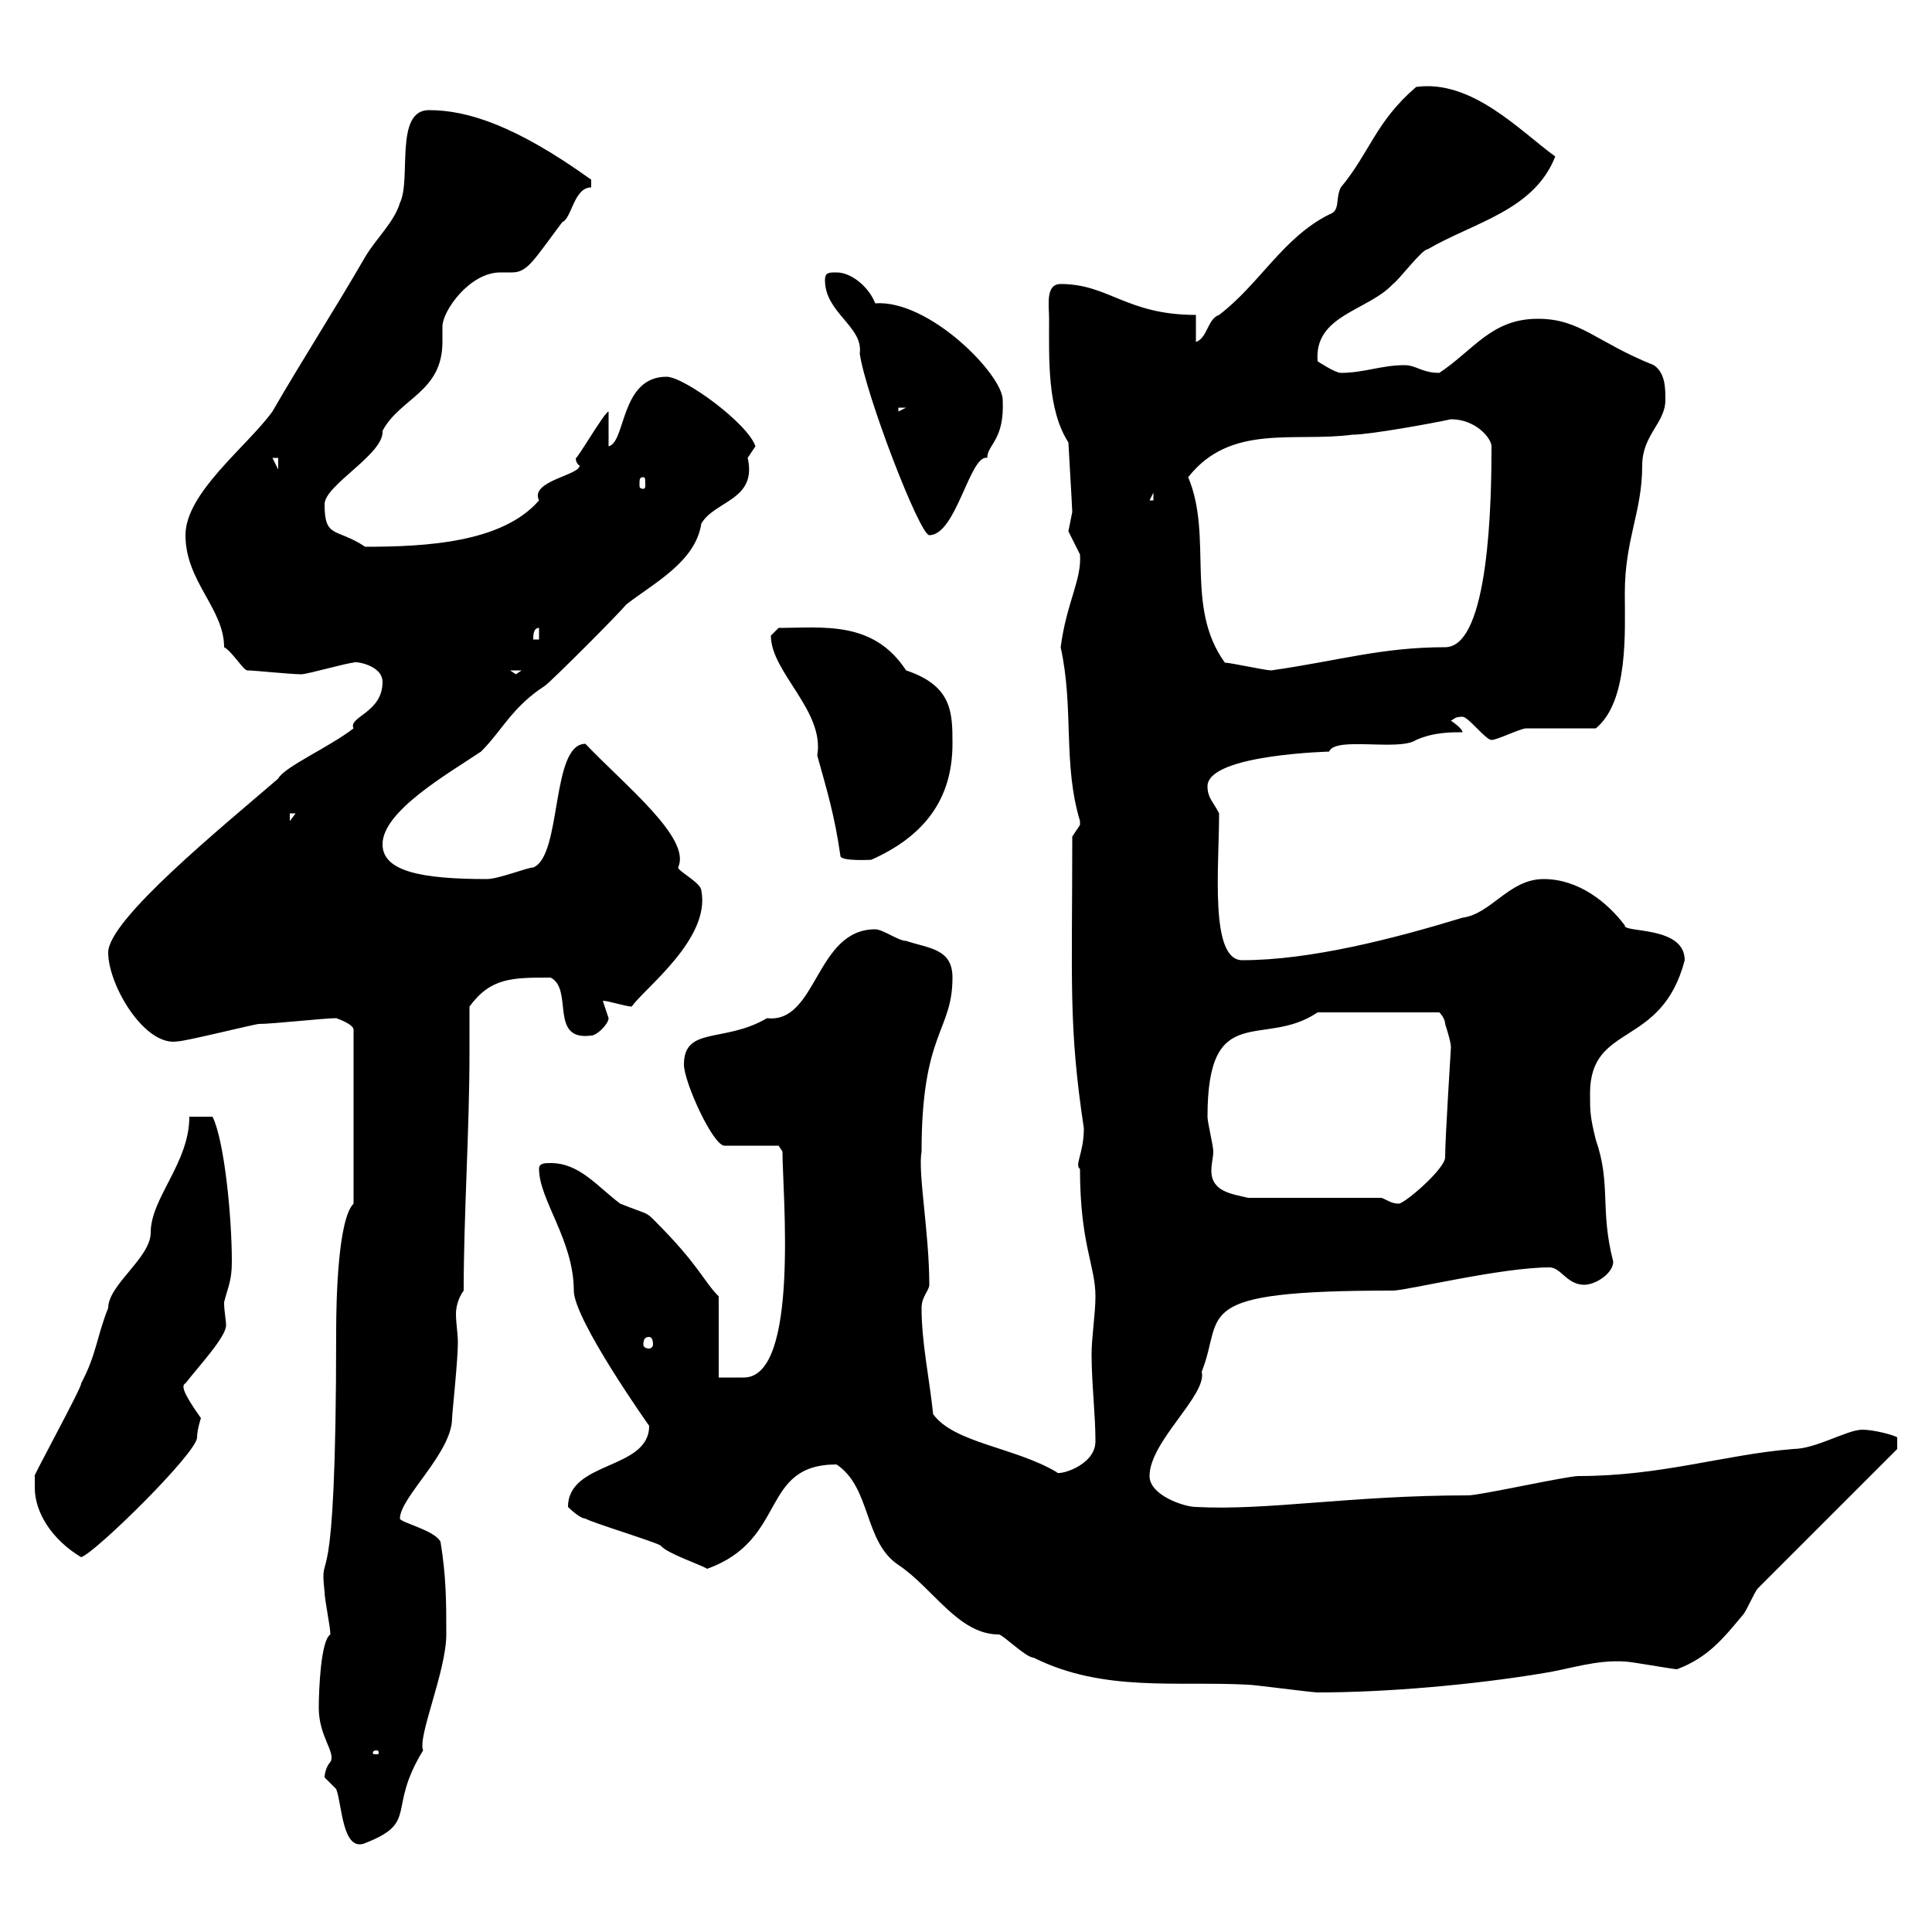 <svg xmlns="http://www.w3.org/2000/svg" xmlns:xlink="http://www.w3.org/1999/xlink" width="300" height="300"><path d="M50.40 276C50.40 276 52.20 277.80 52.20 277.80C53.10 279.90 53.10 287.70 56.70 286.20C65.10 282.90 60 281.10 65.70 271.80C64.80 269.70 69.30 259.50 69.30 253.80C69.30 249 69.30 244.80 68.40 239.40C67.50 237.60 62.10 236.40 62.10 235.80C62.10 232.50 70.20 225.60 70.20 220.20C70.20 219.60 71.10 211.20 71.10 208.50C71.10 207 70.80 205.50 70.80 204C70.80 203.10 71.10 201.60 72 200.40C72 188.70 72.90 175.50 72.90 163.50C72.90 161.10 72.90 158.70 72.90 156.30C76.20 151.80 79.50 151.80 85.50 151.80C89.10 153.60 85.20 161.70 91.80 160.80C92.70 160.80 94.50 159 94.50 158.10C94.50 158.10 93.60 155.40 93.60 155.40C94.50 155.40 97.20 156.30 98.10 156.30C99.90 153.60 110.40 145.80 108.90 138.30C108.90 137.10 105.30 135.30 105.30 134.70C107.40 130.20 97.20 122.10 90.90 115.50C85.50 115.50 87.30 132.90 82.80 134.70C81.90 134.70 77.40 136.50 75.60 136.50C65.40 136.50 59.40 135.30 59.40 131.10C59.40 126 69.30 120.30 74.70 116.70C78 113.40 79.50 109.80 84.60 106.50C85.50 105.90 96.30 95.10 97.20 93.90C101.40 90.60 108 87.30 108.90 81.30C111 77.70 117.60 77.70 116.10 71.10C116.10 71.10 117.30 69.30 117.30 69.30C116.10 65.70 106.20 58.50 103.50 58.50C96.30 58.50 97.20 68.70 94.50 69.30L94.50 63.90C93.90 63.90 89.40 71.70 89.40 71.10C89.40 72 90 72.30 90 72.30C90 73.80 82.20 74.70 83.70 77.70C78 84.30 66 84.90 56.70 84.90C52.20 81.90 50.40 83.70 50.40 78.30C50.40 75.30 59.70 70.50 59.40 66.90C62.10 61.80 68.70 60.90 68.70 53.10C68.70 52.20 68.70 51.30 68.70 50.70C68.70 48.30 72.90 42.30 77.70 42.30C78.30 42.30 79.20 42.30 79.50 42.30C81.90 42.30 82.80 40.50 87.30 34.50C88.80 33.90 89.10 29.10 91.80 29.10C91.80 29.10 91.80 29.10 91.80 27.90C80.10 19.50 72.60 17.10 66.60 17.10C61.20 17.10 63.90 27.90 62.10 31.50C61.20 34.50 58.50 36.90 56.70 39.90C52.20 47.70 46.80 56.10 42.30 63.90C38.40 69.30 28.80 76.50 28.80 83.10C28.80 90.30 34.80 94.50 34.80 100.50C36 101.10 37.80 104.10 38.40 104.10C39.60 104.10 45 104.70 46.80 104.70C47.70 104.70 54 102.90 54.90 102.90C54.90 102.60 59.40 103.20 59.40 105.90C59.40 110.70 54 111.30 54.90 113.10C51 116.10 44.10 119.10 43.20 120.90C34.50 128.40 16.80 142.80 16.80 147.90C16.80 153 22.50 162.60 27.60 161.70C28.80 161.70 39.60 159 40.20 159C42.30 159 50.40 158.10 52.20 158.10C52.20 158.10 54.90 159 54.90 159.90L54.90 186.90C52.50 189.30 52.20 201.60 52.20 206.70C52.20 252 49.50 239.10 50.40 247.20C50.40 248.40 51.30 252.60 51.30 253.80C49.80 254.70 49.50 262.50 49.50 265.20C49.50 269.70 52.20 272.10 51.30 273.60C50.70 274.20 50.40 275.40 50.40 276ZM58.50 271.80C58.80 271.80 58.80 272.10 58.80 272.10C58.80 272.40 58.80 272.40 58.50 272.40C57.90 272.40 57.90 272.40 57.90 272.10C57.90 272.10 57.90 271.80 58.50 271.80ZM129.90 227.40C135.30 231 134.10 239.40 139.50 243C144.90 246.60 148.80 253.80 155.10 253.80C155.70 253.80 159.30 257.40 160.50 257.40C171.30 262.80 182.70 261 193.80 261.60C194.70 261.60 203.70 262.80 204.60 262.80C215.40 262.80 228.90 261.60 239.70 259.80C243.60 259.20 247.80 257.70 252.30 258C253.20 258 259.80 259.20 260.40 259.20C265.20 257.40 267.60 254.40 270.60 250.80C271.20 250.20 272.40 247.20 273 246.60C283.50 236.10 287.40 232.20 294.60 225L294.60 223.20C294.30 222.90 291 222 289.20 222C286.80 222 282 225 278.40 225C267.60 225.90 258 229.20 245.10 229.20C243.30 229.20 229.80 232.20 228 232.20C209.70 232.20 196.80 234.60 185.70 234C183.90 234 178.50 232.20 178.50 229.20C178.50 223.80 187.50 216.60 186.60 213C190.20 204 184.20 200.40 216.30 200.40C218.40 200.40 233.10 196.80 240.60 196.80C242.40 196.80 243.30 199.50 246 199.50C247.80 199.50 250.50 197.70 250.50 195.90C248.40 187.80 250.20 183.90 247.80 177C246.90 173.40 246.90 172.50 246.90 169.80C246.90 158.70 258 162.90 261.60 149.10C261.60 143.70 252 144.90 252.30 143.70C249.60 140.10 245.10 136.50 239.70 136.50C234.30 136.50 231.60 141.90 227.10 142.50C216.30 145.80 203.40 149.10 192.90 149.10C187.80 149.10 189.30 134.70 189.30 126.30C188.40 124.50 187.50 123.90 187.50 122.10C187.50 117 207.60 116.70 206.40 116.70C207.30 114.30 217.20 116.70 219.90 114.90C222.60 113.70 225.30 113.70 227.10 113.70C227.10 113.10 225.30 111.90 225.30 111.90C225.90 111.60 225.90 111.30 227.10 111.30C228 111.30 230.70 114.90 231.60 114.90C232.50 114.90 236.10 113.10 237 113.10C238.80 113.10 246 113.10 247.80 113.10C252.90 108.90 252.30 98.10 252.30 92.10C252.30 83.70 255 79.50 255 72.30C255 67.50 258.60 65.70 258.60 62.10C258.60 60.30 258.60 57.90 256.80 56.70C247.80 53.10 245.40 49.50 238.80 49.50C231.60 49.50 228.90 54.30 223.50 57.90C220.80 57.90 219.90 56.70 218.10 56.70C214.50 56.70 211.80 57.90 208.20 57.90C207.30 57.90 204.60 56.10 204.60 56.10C204 48.90 212.40 48.30 216.30 44.10C217.20 43.50 220.80 38.70 221.70 38.70C228.90 34.50 238.20 32.70 241.50 24.30C236.10 20.40 228.60 12.30 219.90 13.50C213.60 18.90 212.70 23.70 208.20 29.10C207.30 30.90 208.20 32.70 206.40 33.30C199.20 36.90 195.60 44.10 189.30 48.90C187.50 49.50 187.50 52.50 185.70 53.10L185.70 48.90C174.90 48.90 172.20 44.10 164.70 44.10C162.30 44.10 162.90 47.40 162.90 49.50C162.90 55.80 162.60 63.60 165.90 68.70C165.90 69 166.50 78.90 166.50 79.50C166.50 79.50 165.90 82.50 165.90 82.50C165.90 82.50 167.70 86.10 167.70 86.10C168 90 165.60 93.60 164.70 100.50C166.80 110.10 165 118.50 167.70 127.50C167.70 127.50 167.70 127.50 167.70 128.10C167.70 128.10 166.50 129.90 166.50 129.90C166.50 152.70 165.90 159.30 168.30 175.20C168.30 179.10 166.80 180.90 167.70 181.50C167.70 193.20 170.10 196.50 170.10 201.30C170.10 204 169.50 207.60 169.50 210.30C169.50 214.80 170.10 219.60 170.10 223.80C170.10 227.70 164.10 229.20 164.10 228.60C157.50 224.70 148.20 224.10 144.90 219.60C144.30 213.90 143.10 208.50 143.10 203.10C143.10 201.30 144.30 200.40 144.30 199.50C144.30 191.40 142.50 182.10 143.10 178.80C143.10 160.20 147.90 160.20 147.90 151.80C147.90 147.30 144.30 147.30 140.70 146.10C139.50 146.10 137.10 144.30 135.90 144.30C126.60 144.30 126.90 159 119.10 158.10C112.50 162 106.20 159.30 106.20 165.30C106.20 168 110.70 177.90 112.50 177.90C113.40 177.90 119.70 177.90 120.90 177.90L121.50 178.80C121.50 185.10 124.20 213.90 115.50 213.90C114.30 213.90 112.50 213.90 111.60 213.90L111.60 201.30C109.20 198.90 108.60 196.50 101.70 189.60C100.20 188.10 100.80 188.70 96.30 186.90C92.70 184.20 90 180.60 85.50 180.60C84.60 180.60 83.70 180.60 83.70 181.50C83.70 186.30 89.10 192.60 89.10 200.40C89.10 204.90 100.80 221.40 100.80 221.40C100.80 228.30 88.20 226.80 88.20 234C88.20 234 90 235.80 90.90 235.80C91.80 236.40 101.70 239.40 102.60 240C103.50 241.20 108.90 243 109.80 243.60C122.40 239.10 117.90 227.40 129.90 227.40ZM5.40 231C5.40 234.90 8.10 239.10 12.60 241.80C14.70 241.20 30.60 225.60 30.60 223.20C30.60 222 31.20 220.20 31.20 220.20C28.20 216 28.20 215.10 28.80 214.80C30.90 212.10 35.10 207.60 35.10 205.80C35.10 204.90 34.80 203.70 34.80 202.20C35.40 199.80 36 198.90 36 195.90C36 188.70 34.80 177 33 173.40L29.40 173.40C29.40 180.60 23.40 186 23.40 191.40C23.40 195.30 16.80 199.50 16.80 203.10C15 207.60 15 210.30 12.60 214.80C12.90 215.10 4.50 230.40 5.40 229.20C5.40 229.20 5.40 230.40 5.40 231ZM100.80 207.60C101.10 207.60 101.40 207.90 101.40 208.80C101.40 209.10 101.10 209.40 100.80 209.40C100.20 209.40 99.90 209.10 99.90 208.80C99.90 207.90 100.20 207.60 100.80 207.60ZM214.50 186L193.80 186C191.40 185.40 188.10 185.10 188.10 181.80C188.10 180.60 188.40 179.70 188.40 178.80C188.40 177.90 187.50 174.30 187.50 173.40C187.50 155.10 196.20 162.90 204.60 157.20L223.50 157.20C223.50 157.20 224.40 158.10 224.40 159C224.40 159 225.30 161.70 225.30 162.60C225.30 162.90 224.40 176.70 224.40 179.70C224.40 181.50 218.10 186.90 217.20 186.90C216 186.90 215.40 186.30 214.50 186ZM119.70 98.70C119.70 104.40 128.10 110.40 126.90 117.30C128.40 122.70 129.60 126.60 130.50 132.90C130.50 133.80 135.60 133.50 135.30 133.50C143.40 129.90 147.90 124.20 147.90 115.50C147.90 110.70 147.90 106.50 140.70 104.10C135.60 96.30 127.80 97.50 120.90 97.50C120.90 97.50 119.70 98.70 119.70 98.70ZM45 126.30L45.90 126.30L45 127.50ZM79.20 104.10L81 104.10L80.10 104.70ZM190.20 102.90C183.90 94.20 188.40 83.40 184.50 74.10C191.10 65.70 201 68.70 210 67.50C212.70 67.50 222.60 65.70 225.30 65.10C229.20 65.10 231.60 68.10 231.60 69.30C231.60 77.40 231.30 100.50 224.40 100.50C214.50 100.50 207.90 102.60 197.40 104.10C196.50 104.10 191.10 102.90 190.20 102.90ZM83.70 97.50L83.70 99.30L82.80 99.30C82.80 98.70 82.80 97.50 83.70 97.50ZM128.10 43.50C128.10 48.60 134.10 50.70 133.50 54.90C134.40 61.20 142.80 83.10 144.30 83.10C148.50 83.10 150.60 70.50 153.30 71.10C153.30 69 156 68.40 155.70 62.10C155.70 58.20 144.30 46.50 135.90 47.10C135 44.70 132.30 42.30 129.90 42.30C128.70 42.30 128.10 42.30 128.10 43.50ZM179.10 76.50L179.10 77.70L178.50 77.70ZM99.90 74.10C100.20 74.10 100.20 74.40 100.20 75.30C100.20 75.60 100.20 75.90 99.90 75.90C99.30 75.90 99.30 75.60 99.30 75.30C99.30 74.40 99.30 74.10 99.90 74.10ZM42.30 71.10L43.20 71.10L43.20 72.90ZM139.50 63.30L140.70 63.30L139.50 63.90Z"/></svg>